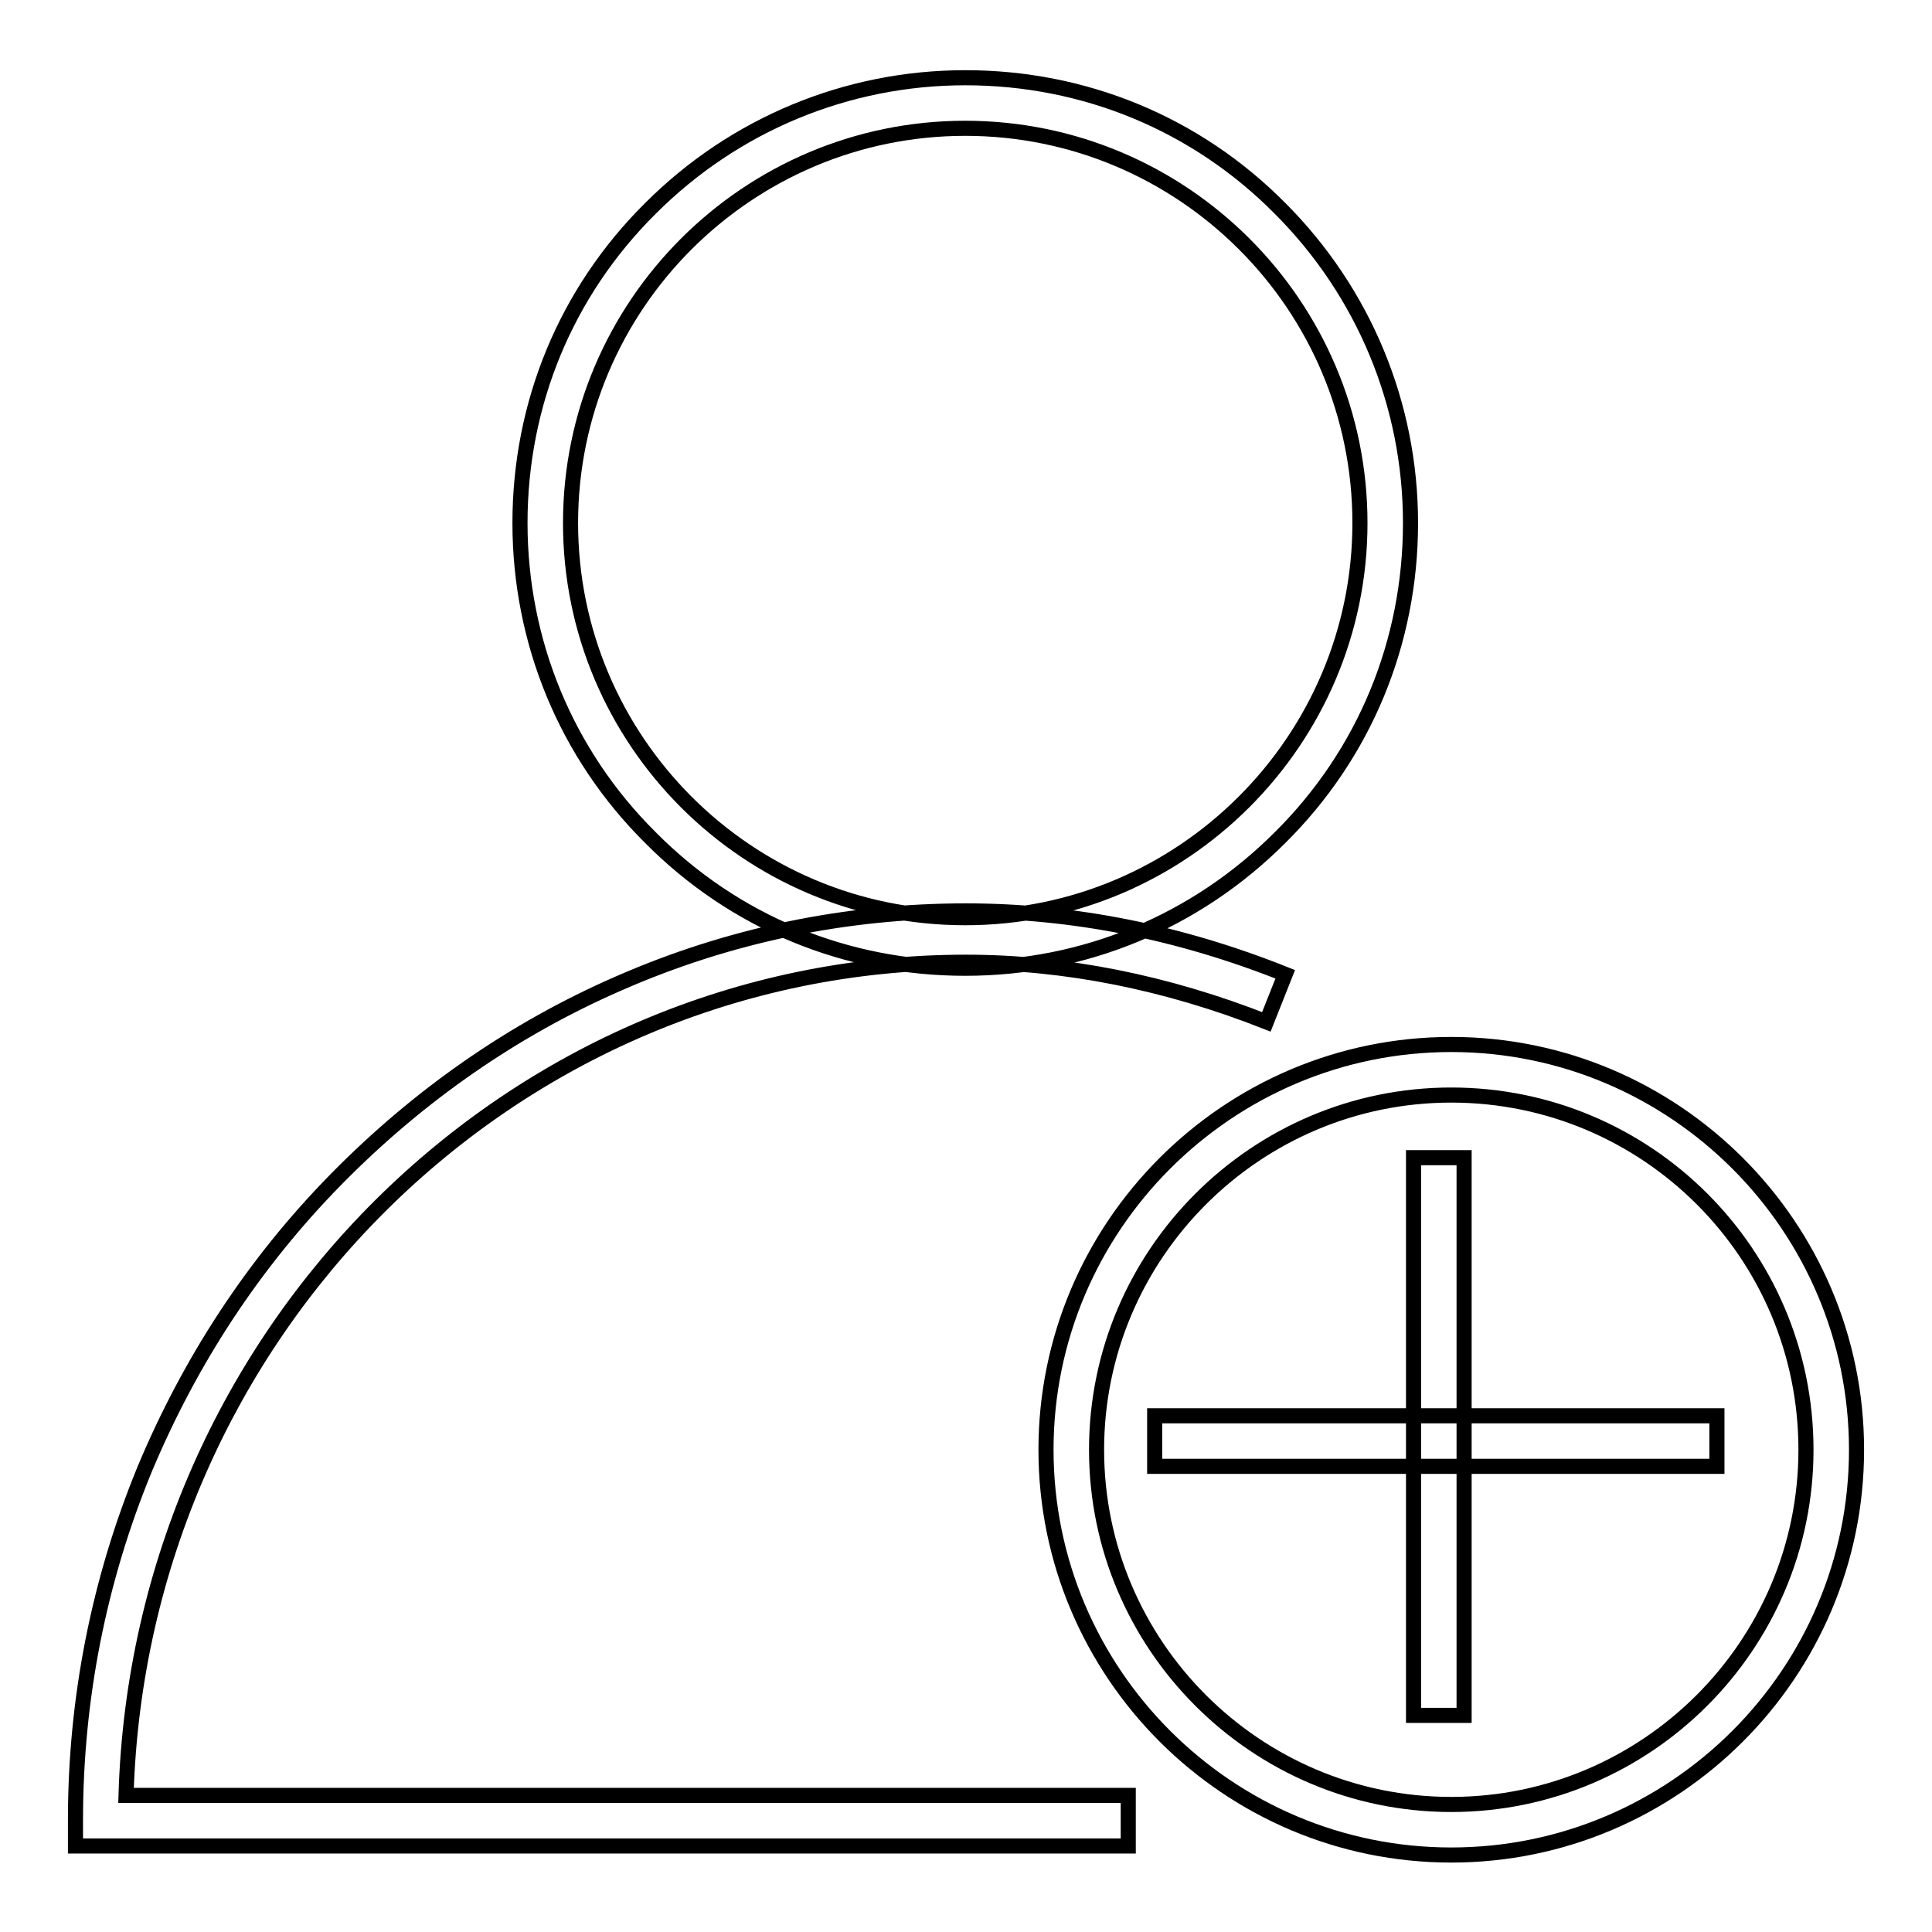 <?xml version="1.0" encoding="utf-8"?>
<!-- Svg Vector Icons : http://www.onlinewebfonts.com/icon -->
<!DOCTYPE svg PUBLIC "-//W3C//DTD SVG 1.1//EN" "http://www.w3.org/Graphics/SVG/1.1/DTD/svg11.dtd">
<svg version="1.1" xmlns="http://www.w3.org/2000/svg" xmlns:xlink="http://www.w3.org/1999/xlink" x="0px" y="0px" viewBox="0 0 256 256" enable-background="new 0 0 256 256" xml:space="preserve">
<g> <path stroke-width="2" fill-opacity="0" stroke="#000000"  d="M127.9,128.3c-15.8,0-30.6-6.1-41.7-17.3C75,99.9,68.9,85,68.9,69.3c0-15.8,6.1-30.6,17.3-41.7 c11.1-11.1,26-17.3,41.7-17.3c15.8,0,30.6,6.1,41.7,17.3c11.1,11.1,17.3,26,17.3,41.7c0,15.8-6.1,30.6-17.3,41.7 C158.5,122.1,143.7,128.3,127.9,128.3z M127.9,17c-28.8,0-52.3,23.4-52.3,52.3c0,28.8,23.4,52.3,52.3,52.3 c28.8,0,52.3-23.5,52.3-52.3C180.2,40.4,156.7,17,127.9,17z M149.5,244.6H10v-3.4c0-16.1,3.1-31.8,9.2-46.6 c6-14.3,14.4-27.2,25.3-38.3c10.9-11.1,23.5-19.9,37.5-26c14.6-6.4,30.1-9.6,46-9.6c14.1,0,28.3,2.8,42.3,8.4l-2.5,6.3 c-13.2-5.2-26.6-7.9-39.8-7.9c-60.3,0-109.5,49.2-111.3,110.4h132.8V244.6z M192.3,245.8c-29.6,0-53.7-24.1-53.7-53.7 c0-29.6,24.1-53.7,53.7-53.7c29.6,0,53.7,24.1,53.7,53.7C246,221.7,221.9,245.8,192.3,245.8z M192.3,145.1c-25.9,0-47,21.1-47,47 c0,25.9,21.1,47,47,47c25.9,0,47-21.1,47-47C239.3,166.1,218.2,145.1,192.3,145.1z M153,187.6h74.5v6.7H153V187.6z M187.3,153.4 h6.7v73.9h-6.7V153.4L187.3,153.4z"/></g>
</svg>